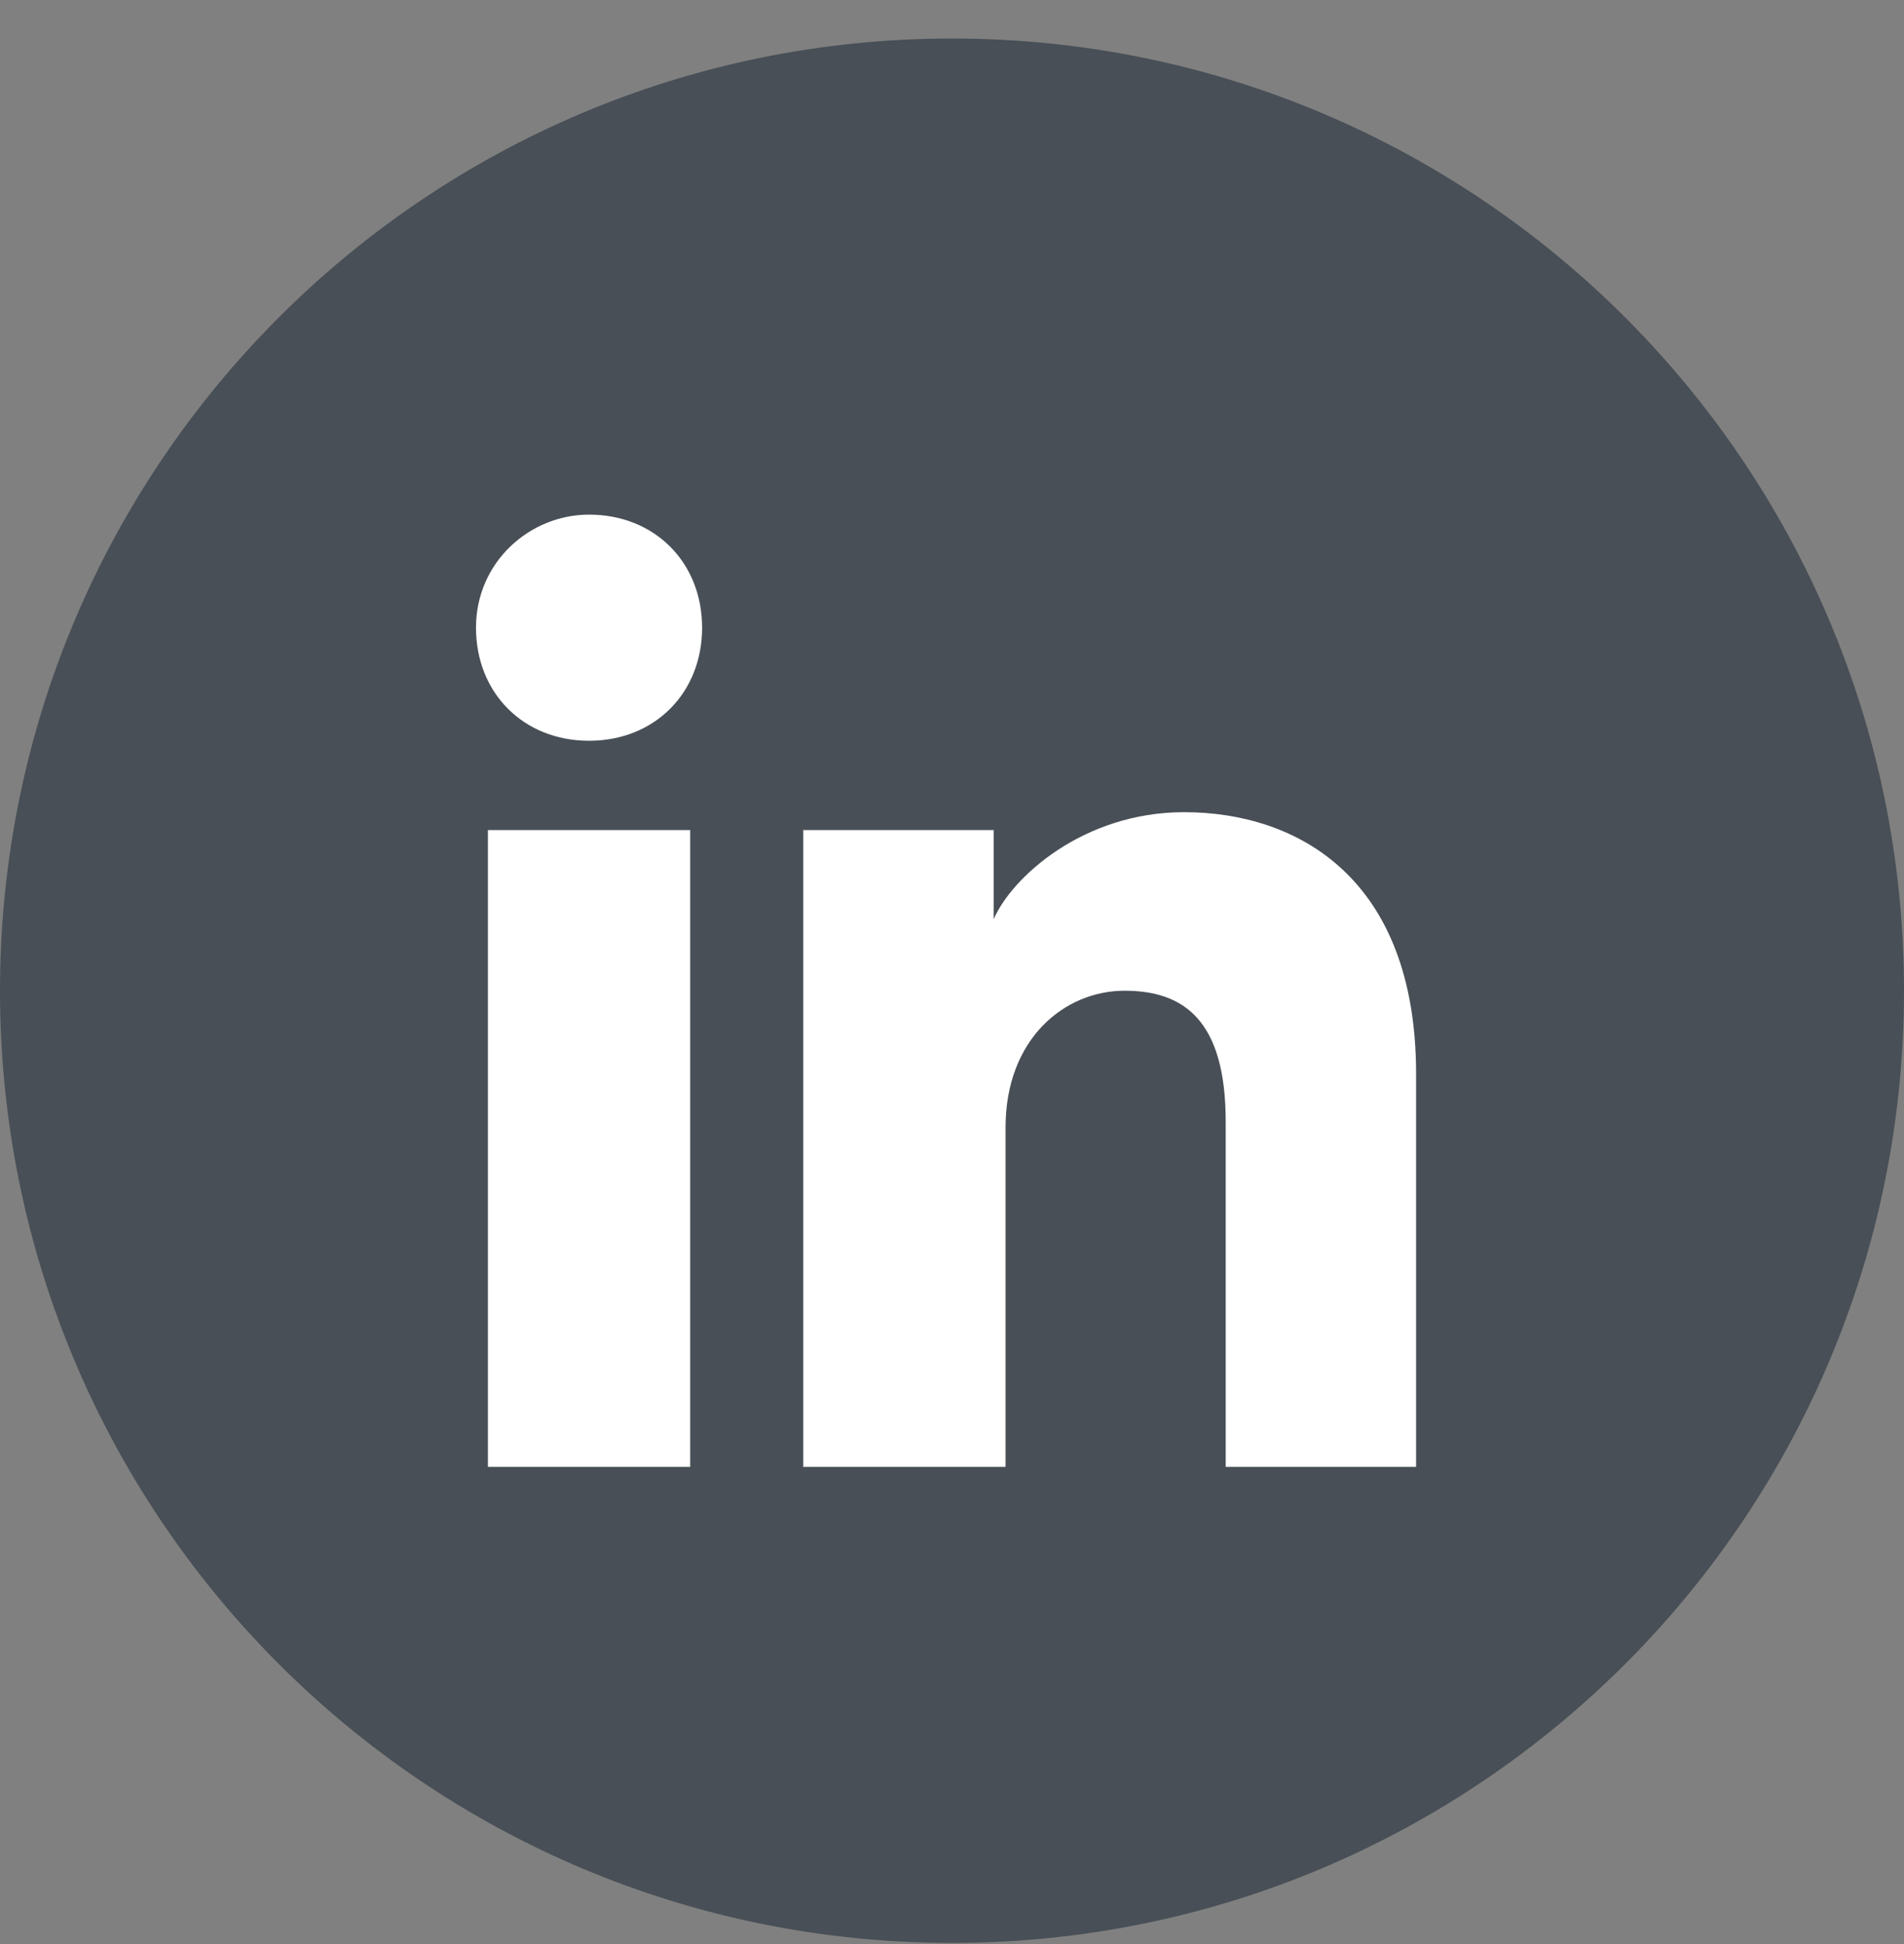 <svg width="48" height="49" viewBox="0 0 48 49" fill="none" xmlns="http://www.w3.org/2000/svg">
<rect x="0" y="0" width="48" height="49" fill="#808080" stroke="none"/>
<path d="M0 24.971C0 38.225 10.745 48.971 24 48.971C37.255 48.971 48 38.225 48 24.971C48 11.716 37.255 0.971 24 0.971C10.745 0.971 0 11.716 0 24.971Z" fill="#484F56"/>
<path d="M17.4 36.971H12.3V20.921H17.4V36.971ZM14.85 18.671C13.2 18.671 12 17.471 12 15.821C12 14.171 13.35 12.971 14.85 12.971C16.5 12.971 17.7 14.171 17.7 15.821C17.7 17.471 16.5 18.671 14.85 18.671ZM36 36.971H30.9V28.271C30.9 25.721 29.85 24.971 28.35 24.971C26.85 24.971 25.35 26.171 25.35 28.421V36.971H20.25V20.921H25.05V23.171C25.5 22.121 27.3 20.471 29.85 20.471C32.7 20.471 35.7 22.121 35.7 27.071V36.971H36Z" fill="white"/>
</svg>
